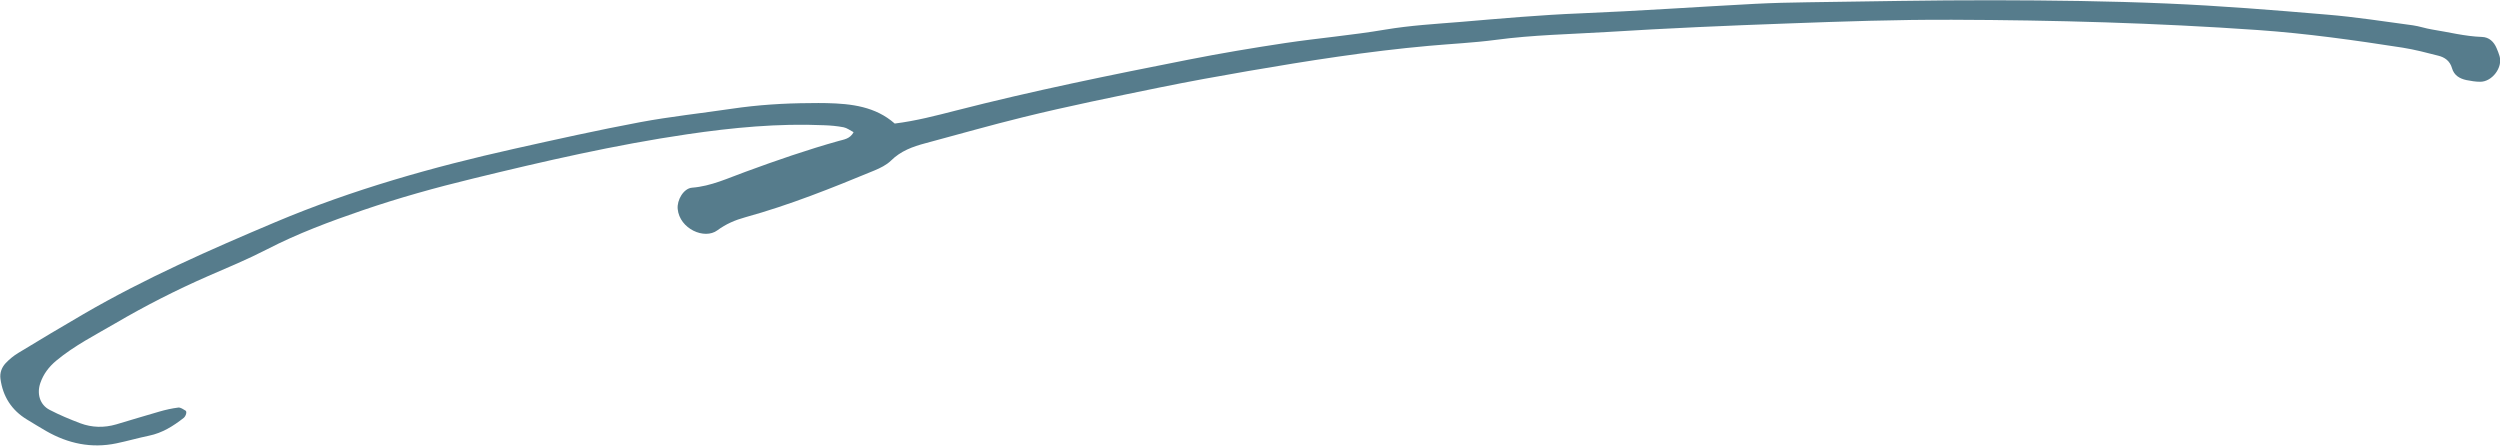 <?xml version="1.0" encoding="UTF-8"?>
<svg id="_レイヤー_2" data-name="レイヤー 2" xmlns="http://www.w3.org/2000/svg" viewBox="0 0 221.38 39.45">
  <defs>
    <style>
      .cls-1 {
        fill: #567c8c;
        stroke-width: 0px;
      }
    </style>
  </defs>
  <g id="_レイヤー_3" data-name="レイヤー 3">
    <path class="cls-1" d="M75.56,11.69c-.29-.15-.56-.36-.86-.42-.57-.11-1.15-.16-1.72-.18-4.07-.18-8.11.21-12.13.8-6.39.94-12.69,2.39-18.96,3.92-3.3.8-6.57,1.71-9.78,2.81-2.89.99-5.76,2.06-8.49,3.47-1.69.87-3.45,1.6-5.2,2.36-2.81,1.23-5.54,2.62-8.19,4.17-1.78,1.04-3.64,1.98-5.24,3.31-.66.55-1.14,1.18-1.42,1.99-.32.94-.05,1.92.82,2.37.88.46,1.8.84,2.72,1.19,1.04.39,2.11.41,3.18.1,1.27-.37,2.53-.77,3.81-1.13.55-.16,1.12-.29,1.69-.36.2-.02.44.15.64.27.15.09.03.49-.17.65-.92.72-1.89,1.33-3.06,1.57-.97.2-1.93.48-2.9.68-2.21.46-4.27.02-6.21-1.09-.57-.33-1.14-.68-1.7-1.02-1.36-.82-2.14-2.04-2.35-3.61-.07-.52.11-1,.45-1.37.34-.36.73-.68,1.15-.93,1.91-1.16,3.83-2.31,5.76-3.43,5.45-3.17,11.21-5.7,17.01-8.15,6.81-2.87,13.9-4.87,21.1-6.48,3.72-.83,7.43-1.66,11.17-2.36,2.68-.5,5.41-.79,8.11-1.19,2.3-.34,4.61-.49,6.93-.5.5,0,.99-.02,1.49,0,2.18.05,4.31.3,6.02,1.81,1.9-.24,3.65-.7,5.41-1.15,6.82-1.75,13.71-3.15,20.61-4.51,2.84-.56,5.7-1.04,8.56-1.47,2.95-.44,5.92-.69,8.86-1.19,2.21-.37,4.44-.5,6.67-.68,3.55-.3,7.09-.62,10.65-.76,5.13-.21,10.26-.57,15.38-.84,1.57-.08,3.15-.12,4.72-.14,5.47-.07,10.93-.19,16.4-.18,5.14.01,10.27.07,15.4.29,4.71.2,9.42.58,14.13.98,2.56.21,5.1.61,7.64.95.57.08,1.13.28,1.7.37,1.47.23,2.92.61,4.42.66.64.02,1.06.43,1.3,1,.1.23.19.46.26.7.3.99-.65,2.27-1.71,2.27-.41,0-.82-.07-1.23-.15-.6-.13-1.09-.42-1.27-1.05-.18-.64-.64-.97-1.22-1.11-1.04-.27-2.09-.54-3.15-.71-4.25-.66-8.51-1.26-12.81-1.56-9.01-.63-18.03-.88-27.06-.91-4.89-.02-9.77.15-14.65.33-5.3.19-10.6.42-15.88.75-3.3.2-6.62.26-9.91.7-1.97.26-3.96.35-5.94.53-5.36.48-10.68,1.32-15.98,2.23-2.61.45-5.21.92-7.81,1.45-4.05.83-8.11,1.65-12.13,2.64-2.89.71-5.76,1.53-8.63,2.3-1.13.3-2.19.68-3.06,1.54-.4.39-.95.66-1.48.88-3.75,1.55-7.51,3.06-11.43,4.14-.88.24-1.72.6-2.46,1.15-1.15.86-3.35-.13-3.52-1.88-.08-.79.52-1.83,1.27-1.89,1.69-.13,3.19-.85,4.74-1.41,2.72-1,5.46-1.95,8.25-2.73.46-.13.99-.18,1.31-.76Z"/>
  </g>
</svg>